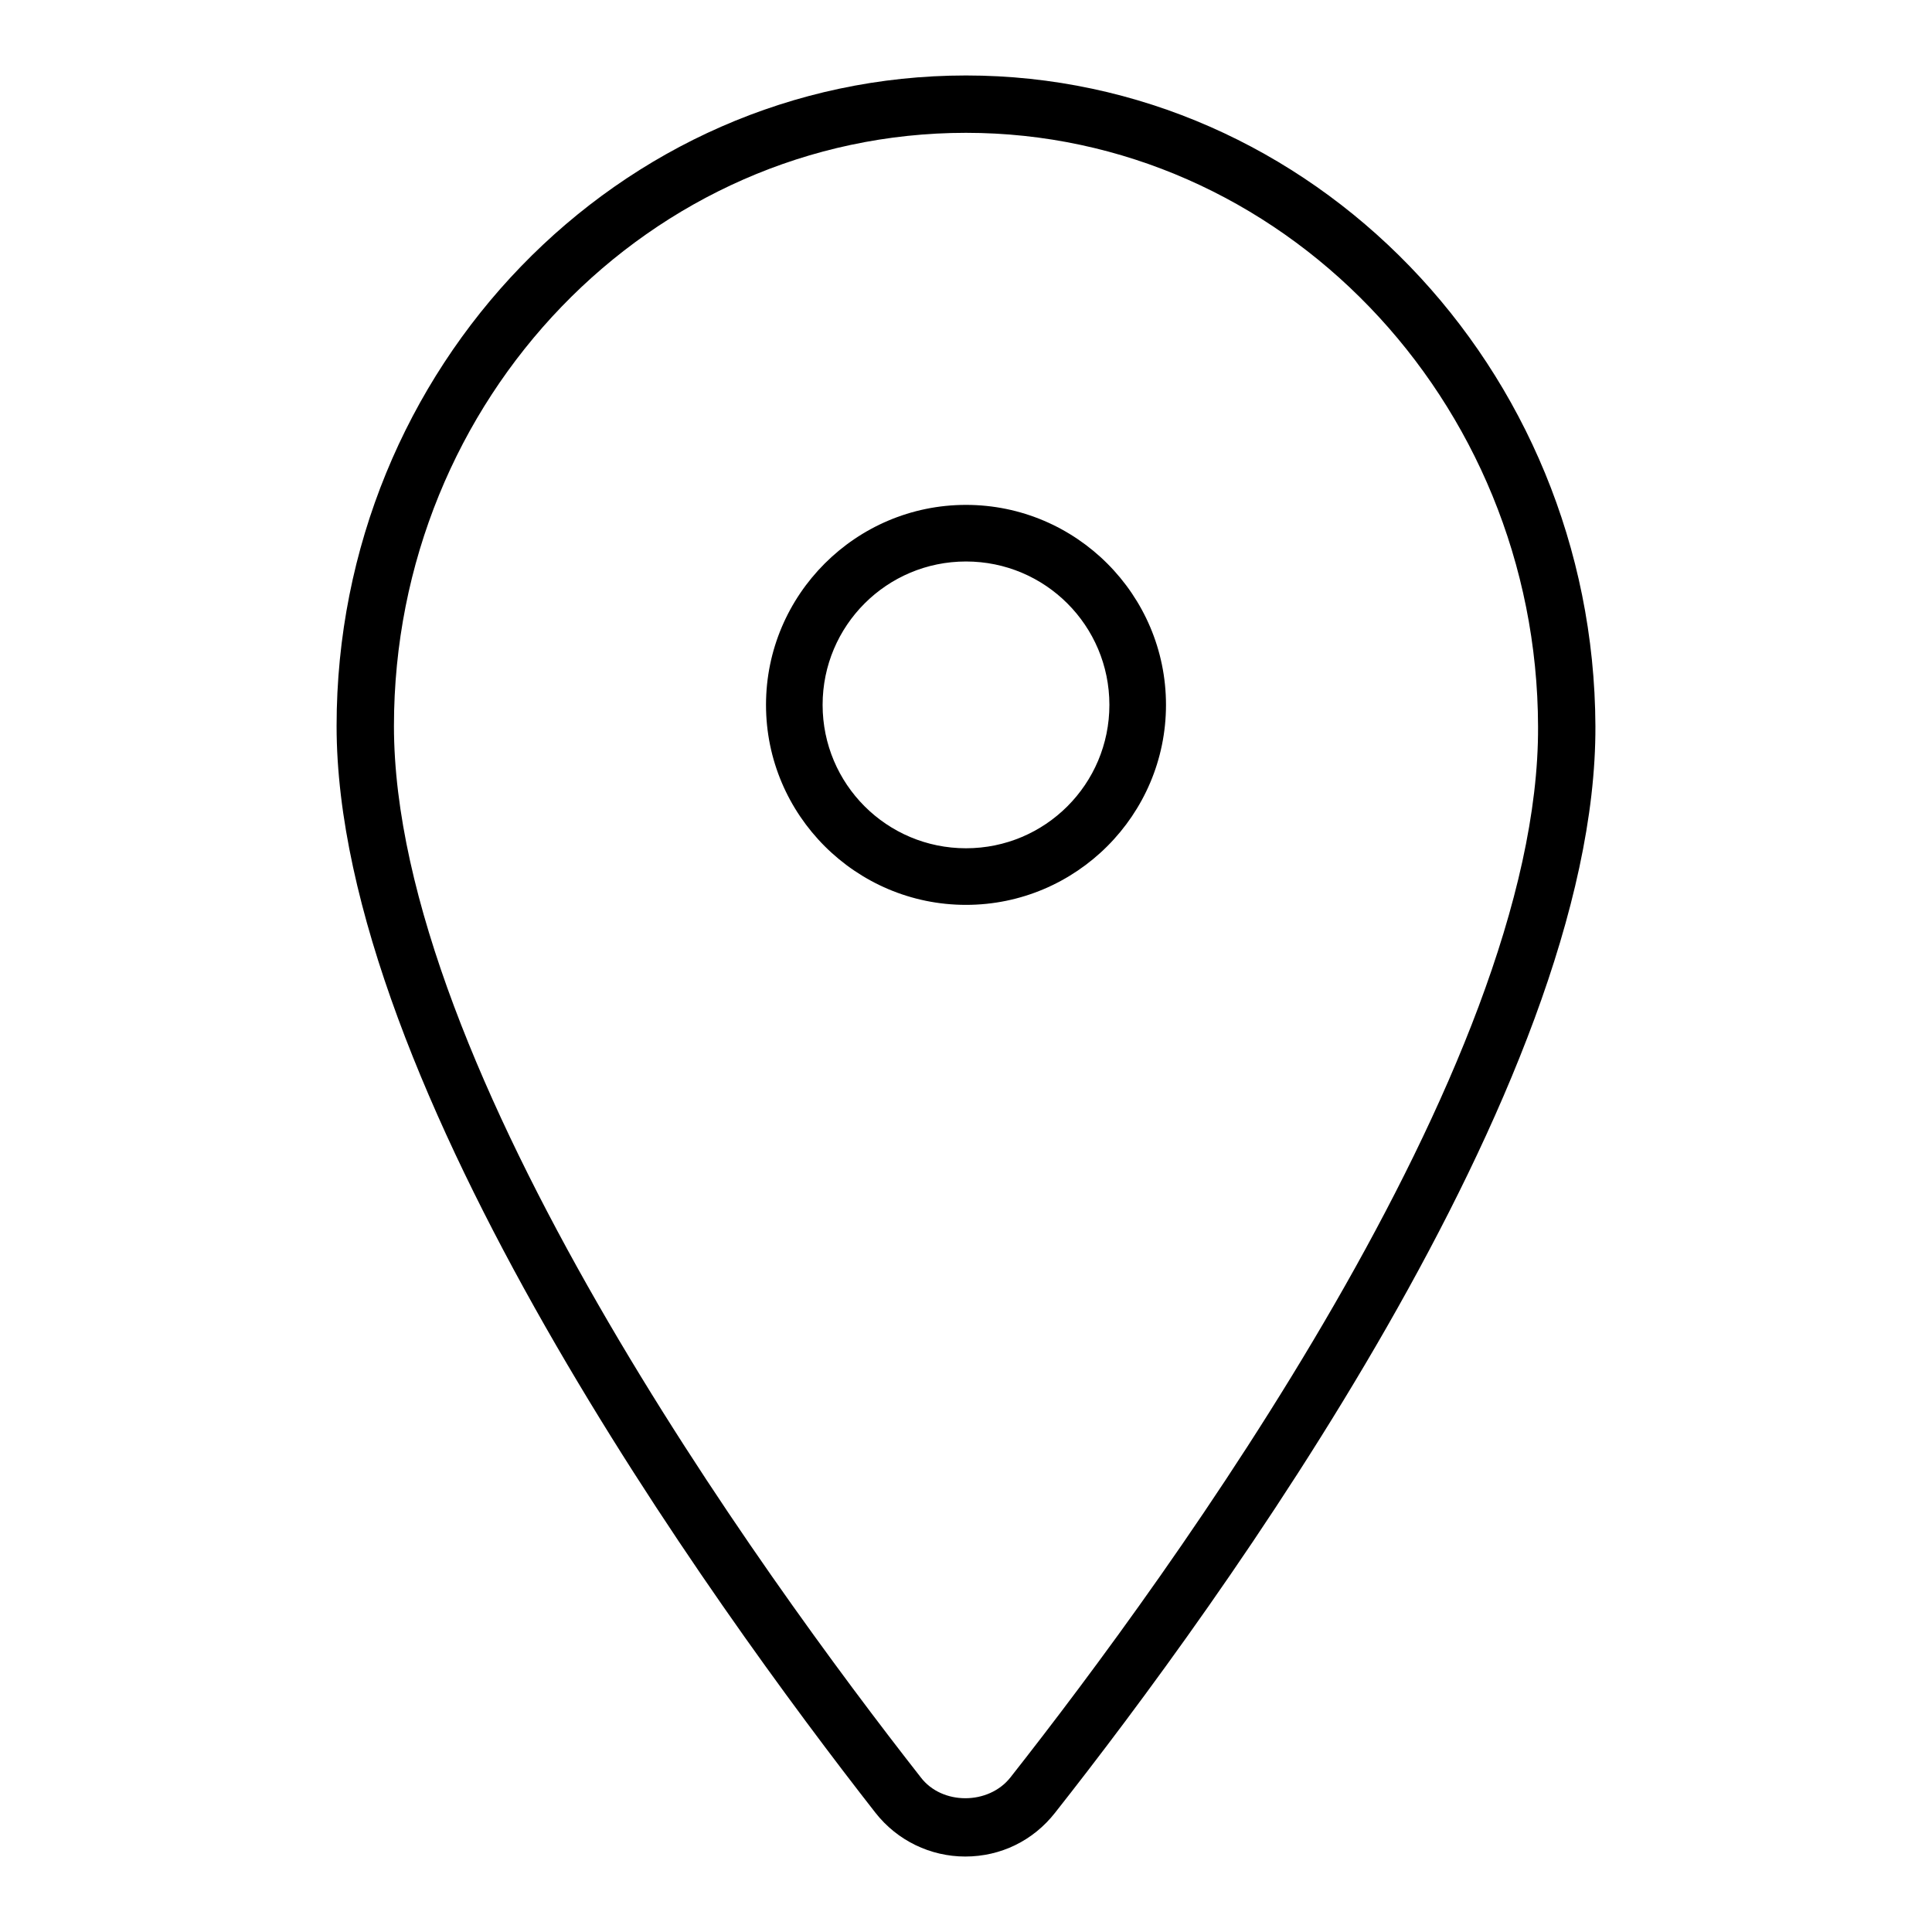<?xml version="1.0" encoding="utf-8"?>
<!-- Svg Vector Icons : http://www.onlinewebfonts.com/icon -->
<!DOCTYPE svg PUBLIC "-//W3C//DTD SVG 1.1//EN" "http://www.w3.org/Graphics/SVG/1.1/DTD/svg11.dtd">
<svg version="1.1" xmlns="http://www.w3.org/2000/svg" xmlns:xlink="http://www.w3.org/1999/xlink" x="0px" y="0px" viewBox="0 0 256 256" enable-background="new 0 0 256 256" xml:space="preserve">
<g> <path fill="#000000" d="M128,66.9c-14.6,0-26.5,11.9-26.5,26.5c0,14.6,11.9,26.5,26.5,26.5c14.6,0,26.5-11.9,26.5-26.5 C154.5,78.8,142.6,66.9,128,66.9z M128,112.4c-10.5,0-19-8.5-19-19c0-10.5,8.5-19,19-19c10.5,0,19,8.5,19,19 C147,103.9,138.5,112.4,128,112.4z M128,10c-46,0-83.4,38.7-83.4,86.2c0,47.6,49.9,116.5,71.4,144c2.9,3.7,7.3,5.8,11.9,5.8 c4.7,0,9-2.1,11.9-5.8c21.6-27.4,71.8-96.3,71.6-144C211.2,48.7,173.8,10,128,10z M133.9,235.5c-2.9,3.7-9.1,3.7-11.9,0 c-21-26.8-69.8-94-69.8-139.3c0-43.4,34-78.6,75.8-78.6c41.6,0,75.7,35.3,75.8,78.7C204,141.5,155,208.7,133.9,235.5z"/></g>
</svg>